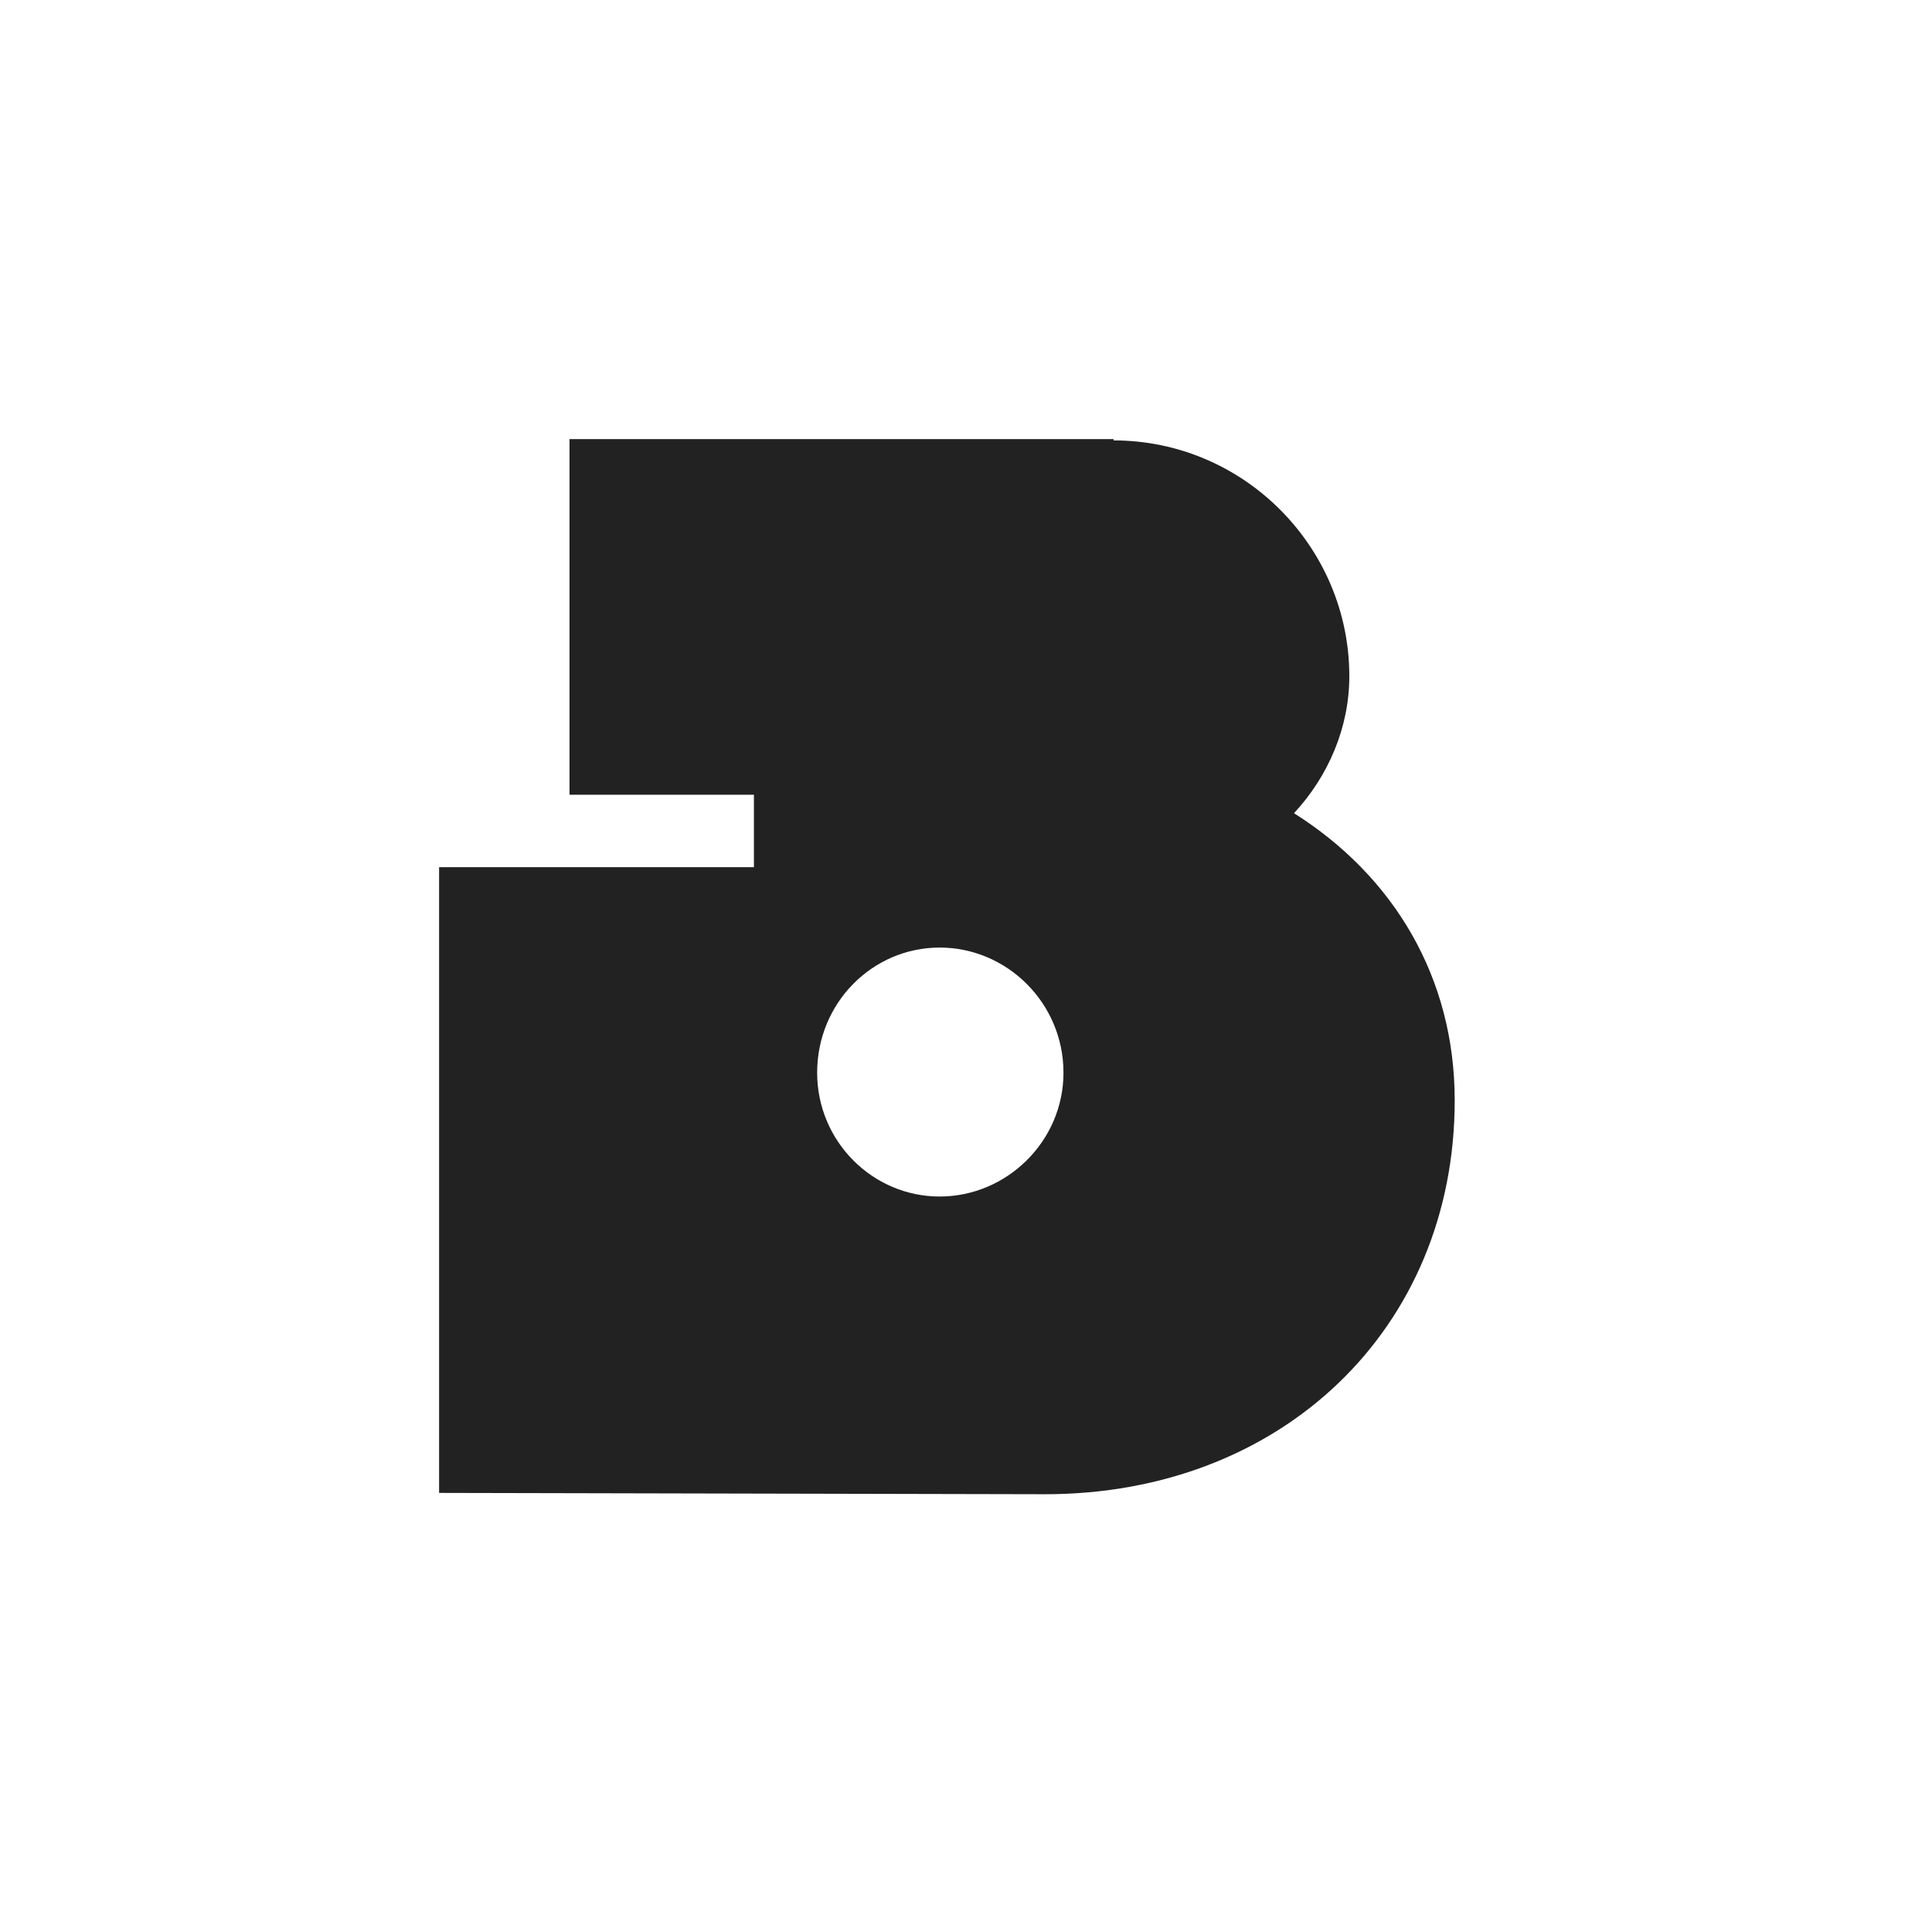 <svg width="44" height="44" viewBox="0 0 44 44" fill="none" xmlns="http://www.w3.org/2000/svg">
<path d="M23.8 34.03L10 34V19.75H17.17V18.1H12.97V10H25.36V10.03C28.33 10.03 30.73 12.46 30.73 15.4C30.73 16.57 30.25 17.68 29.47 18.52C31.75 19.96 33.13 22.27 33.13 25.06C33.13 30.25 29.2 34.03 23.8 34.03ZM18.61 24.43C18.61 25.99 19.87 27.25 21.4 27.25C22.93 27.25 24.22 25.99 24.22 24.43C24.22 22.84 22.93 21.58 21.4 21.58C19.87 21.58 18.61 22.84 18.61 24.43Z" fill="#222222" style="mix-blend-mode:multiply"/>
</svg>
